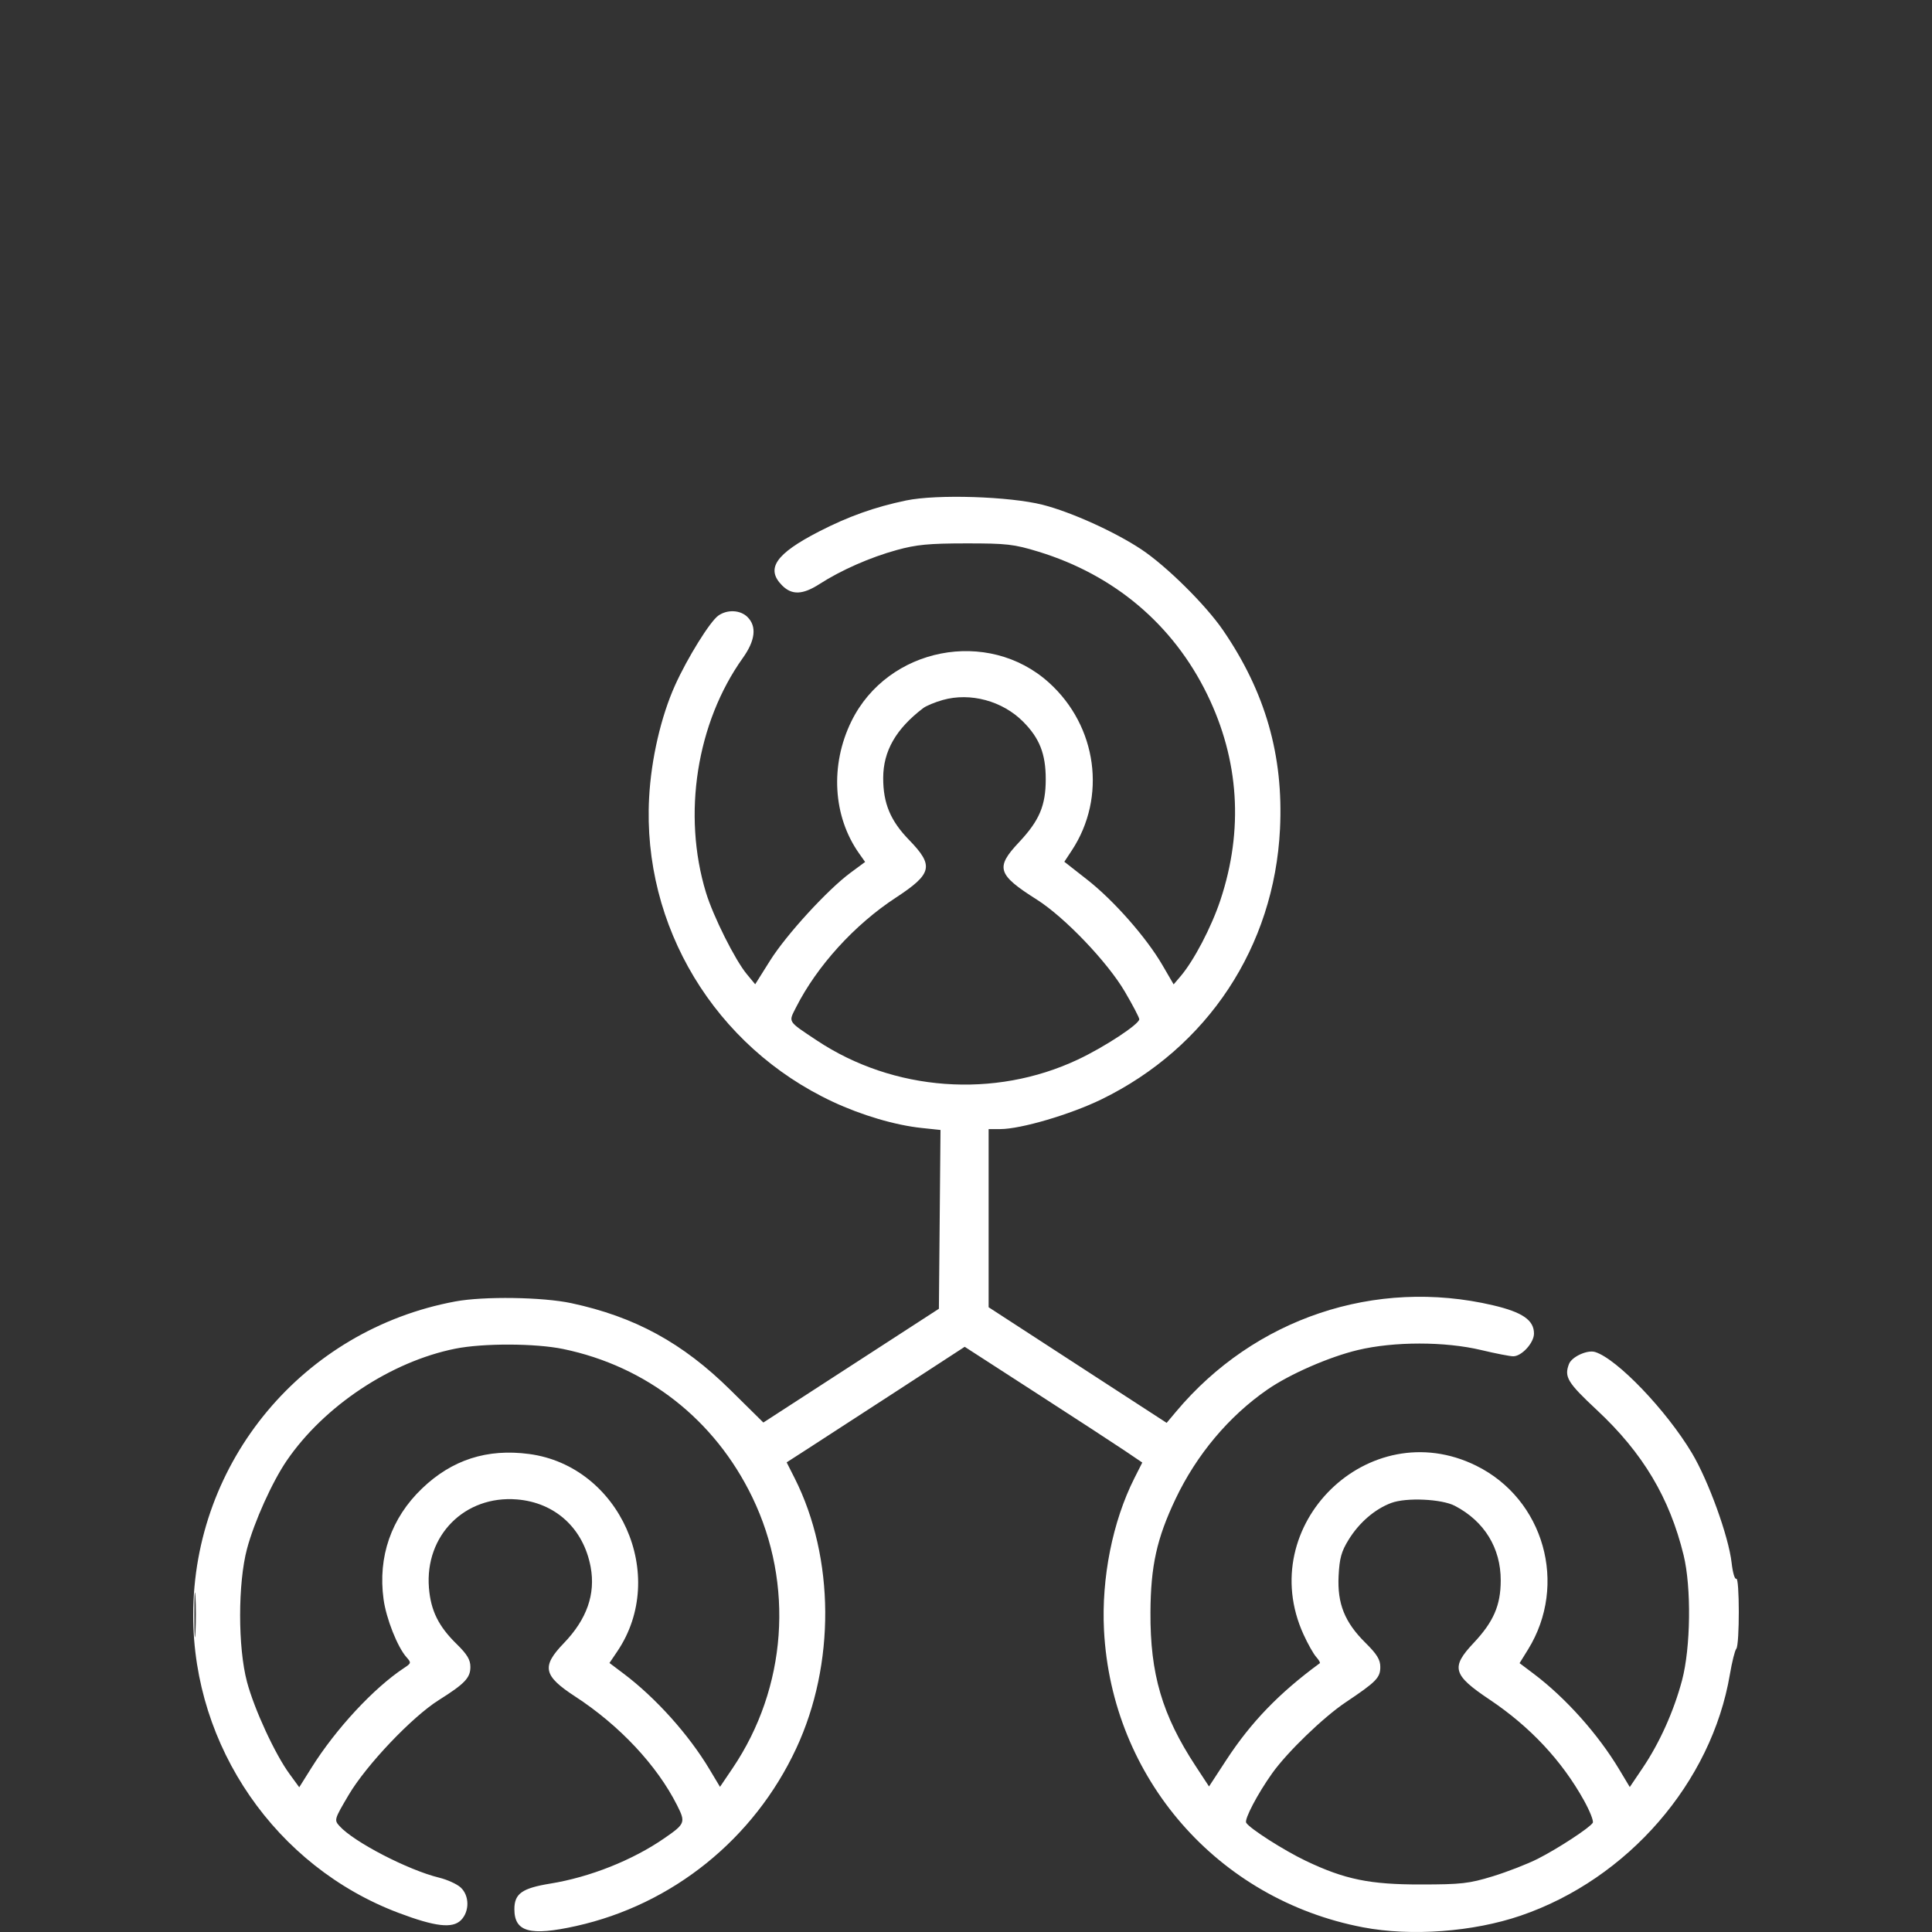 <svg width="70" height="70" viewBox="0 0 70 70" fill="none" xmlns="http://www.w3.org/2000/svg">
<rect x="0" y="0" width="70" height="70" fill="#333333" stroke="none"/>
<g id="Traced/Management">
<path id="Vector" fill-rule="evenodd" clip-rule="evenodd" d="M32.831 18.133C31.7 18.368 30.738 18.711 29.678 19.256C28.102 20.067 27.733 20.604 28.337 21.211C28.692 21.568 29.084 21.553 29.697 21.158C30.473 20.658 31.532 20.192 32.49 19.929C33.206 19.732 33.658 19.689 35.001 19.688C36.475 19.687 36.736 19.717 37.621 19.987C40.375 20.83 42.503 22.629 43.738 25.158C44.897 27.532 45.061 30.07 44.219 32.608C43.892 33.593 43.256 34.809 42.77 35.377L42.523 35.666L42.114 34.963C41.533 33.965 40.349 32.62 39.386 31.868L38.563 31.223L38.834 30.812C40.103 28.884 39.753 26.311 38.007 24.734C35.801 22.74 32.168 23.449 30.849 26.131C30.069 27.719 30.177 29.581 31.128 30.923L31.345 31.23L30.821 31.617C29.987 32.232 28.493 33.863 27.904 34.8L27.362 35.662L27.058 35.295C26.634 34.785 25.841 33.201 25.579 32.34C24.717 29.511 25.238 26.189 26.913 23.841C27.366 23.207 27.425 22.699 27.086 22.359C26.827 22.098 26.354 22.074 26.026 22.305C25.726 22.517 24.906 23.836 24.459 24.828C23.951 25.954 23.594 27.497 23.519 28.896C23.266 33.556 25.9 37.92 30.171 39.918C31.223 40.41 32.44 40.769 33.397 40.869L34.076 40.941L34.047 44.18L34.018 47.419L30.838 49.48L27.658 51.541L26.471 50.369C24.739 48.657 23.006 47.71 20.7 47.216C19.661 46.994 17.529 46.962 16.497 47.154C10.986 48.178 7 52.95 7 58.526C7 63.286 9.995 67.628 14.436 69.305C15.767 69.808 16.393 69.881 16.702 69.571C17.017 69.254 17.011 68.677 16.688 68.384C16.553 68.261 16.202 68.102 15.907 68.03C14.783 67.755 12.82 66.738 12.302 66.162C12.103 65.942 12.109 65.921 12.634 65.032C13.271 63.952 14.93 62.206 15.897 61.598C16.842 61.003 17.043 60.792 17.043 60.396C17.043 60.134 16.926 59.939 16.543 59.564C15.887 58.922 15.607 58.354 15.541 57.529C15.39 55.632 16.84 54.174 18.728 54.327C20.116 54.439 21.14 55.376 21.4 56.773C21.583 57.76 21.262 58.671 20.426 59.538C19.613 60.382 19.684 60.714 20.838 61.466C22.448 62.515 23.803 63.961 24.532 65.408C24.846 66.03 24.826 66.081 24.075 66.6C22.924 67.397 21.373 68.014 19.94 68.246C18.914 68.413 18.637 68.61 18.637 69.173C18.637 69.999 19.204 70.154 20.871 69.784C24.372 69.005 27.321 66.626 28.849 63.348C30.27 60.299 30.248 56.446 28.793 53.559L28.502 52.984L29.295 52.473C29.732 52.192 31.183 51.25 32.521 50.38L34.953 48.797L37.542 50.47C38.967 51.389 40.414 52.333 40.759 52.566L41.387 52.991L41.098 53.563C40.312 55.124 39.903 57.175 40 59.067C40.278 64.423 44.115 68.825 49.383 69.83C51.131 70.164 53.374 69.997 55.099 69.407C58.983 68.078 62.015 64.58 62.677 60.666C62.754 60.214 62.858 59.796 62.909 59.739C63.032 59.601 63.029 57.124 62.907 57.2C62.854 57.233 62.779 56.975 62.74 56.626C62.633 55.672 61.9 53.647 61.299 52.643C60.371 51.093 58.59 49.234 57.795 48.986C57.514 48.898 56.947 49.158 56.847 49.421C56.668 49.889 56.792 50.093 57.866 51.096C59.523 52.643 60.492 54.266 61 56.346C61.285 57.51 61.258 59.698 60.944 60.879C60.645 62.003 60.129 63.151 59.511 64.065L59.05 64.748L58.671 64.116C57.9 62.829 56.723 61.513 55.563 60.64L55.057 60.259L55.363 59.765C56.819 57.412 55.944 54.314 53.48 53.102C49.594 51.19 45.428 55.264 47.228 59.217C47.383 59.558 47.59 59.925 47.687 60.033C47.784 60.141 47.843 60.243 47.818 60.262C46.347 61.341 45.328 62.396 44.432 63.767L43.805 64.727L43.319 63.986C42.107 62.139 41.67 60.652 41.683 58.416C41.692 56.734 41.913 55.74 42.593 54.308C43.356 52.703 44.525 51.312 45.92 50.347C46.729 49.787 48.159 49.162 49.199 48.914C50.508 48.601 52.353 48.602 53.664 48.914C54.186 49.039 54.71 49.141 54.828 49.141C55.134 49.141 55.579 48.654 55.579 48.318C55.579 47.831 55.163 47.544 54.096 47.293C49.832 46.293 45.45 47.762 42.614 51.143L42.27 51.553L39.045 49.459L35.82 47.364V44.136V40.909H36.242C36.985 40.909 38.787 40.379 39.913 39.829C43.758 37.952 46.168 34.3 46.377 30.033C46.507 27.375 45.846 25.07 44.311 22.831C43.681 21.913 42.263 20.51 41.354 19.906C40.391 19.267 38.809 18.552 37.78 18.29C36.578 17.985 33.943 17.901 32.831 18.133ZM34.161 25.361C33.879 25.44 33.56 25.573 33.451 25.655C32.463 26.407 32.002 27.211 32 28.184C31.998 29.106 32.261 29.736 32.938 30.433C33.848 31.37 33.781 31.657 32.451 32.528C30.957 33.507 29.6 35.001 28.841 36.501C28.564 37.049 28.522 36.982 29.591 37.694C32.373 39.545 36.031 39.814 39.053 38.39C40.018 37.936 41.278 37.108 41.278 36.929C41.278 36.87 41.045 36.423 40.759 35.936C40.13 34.86 38.578 33.235 37.566 32.594C36.136 31.689 36.057 31.435 36.916 30.521C37.659 29.731 37.889 29.19 37.889 28.231C37.889 27.315 37.666 26.747 37.07 26.148C36.321 25.395 35.159 25.081 34.161 25.361ZM16.497 48.865C14.165 49.333 11.744 50.94 10.389 52.921C9.865 53.687 9.211 55.137 8.951 56.111C8.617 57.361 8.616 59.689 8.95 60.941C9.215 61.934 9.965 63.557 10.491 64.275L10.842 64.756L11.281 64.056C12.165 62.643 13.541 61.16 14.643 60.432C14.901 60.263 14.905 60.243 14.729 60.045C14.402 59.68 13.992 58.643 13.897 57.943C13.687 56.403 14.174 55.001 15.291 53.931C16.377 52.889 17.65 52.479 19.171 52.681C22.457 53.117 24.227 57.08 22.365 59.834L22.082 60.253L22.592 60.637C23.756 61.513 24.952 62.844 25.705 64.103L26.087 64.741L26.546 64.062C28.51 61.153 28.782 57.399 27.256 54.245C25.897 51.435 23.432 49.504 20.405 48.877C19.401 48.669 17.505 48.663 16.497 48.865ZM50.407 54.455C49.815 54.676 49.248 55.164 48.866 55.782C48.6 56.212 48.533 56.455 48.5 57.097C48.45 58.103 48.719 58.775 49.471 59.52C49.889 59.933 50.011 60.132 50.011 60.396C50.011 60.788 49.868 60.933 48.756 61.678C47.948 62.219 46.636 63.486 46.092 64.251C45.562 64.996 45.077 65.92 45.152 66.042C45.281 66.253 46.525 67.047 47.316 67.424C48.725 68.095 49.631 68.281 51.485 68.278C52.945 68.277 53.226 68.245 54.083 67.983C54.611 67.821 55.348 67.535 55.72 67.346C56.453 66.974 57.597 66.225 57.709 66.043C57.747 65.981 57.602 65.615 57.388 65.23C56.587 63.789 55.436 62.56 53.969 61.578C52.636 60.686 52.559 60.413 53.391 59.529C54.114 58.761 54.373 58.164 54.374 57.264C54.377 56.087 53.78 55.116 52.712 54.559C52.233 54.309 50.951 54.251 50.407 54.455ZM7.042 58.526C7.042 59.25 7.06 59.532 7.081 59.153C7.102 58.773 7.102 58.181 7.081 57.836C7.059 57.491 7.041 57.802 7.042 58.526Z" fill="white"/>
</g>
</svg>
